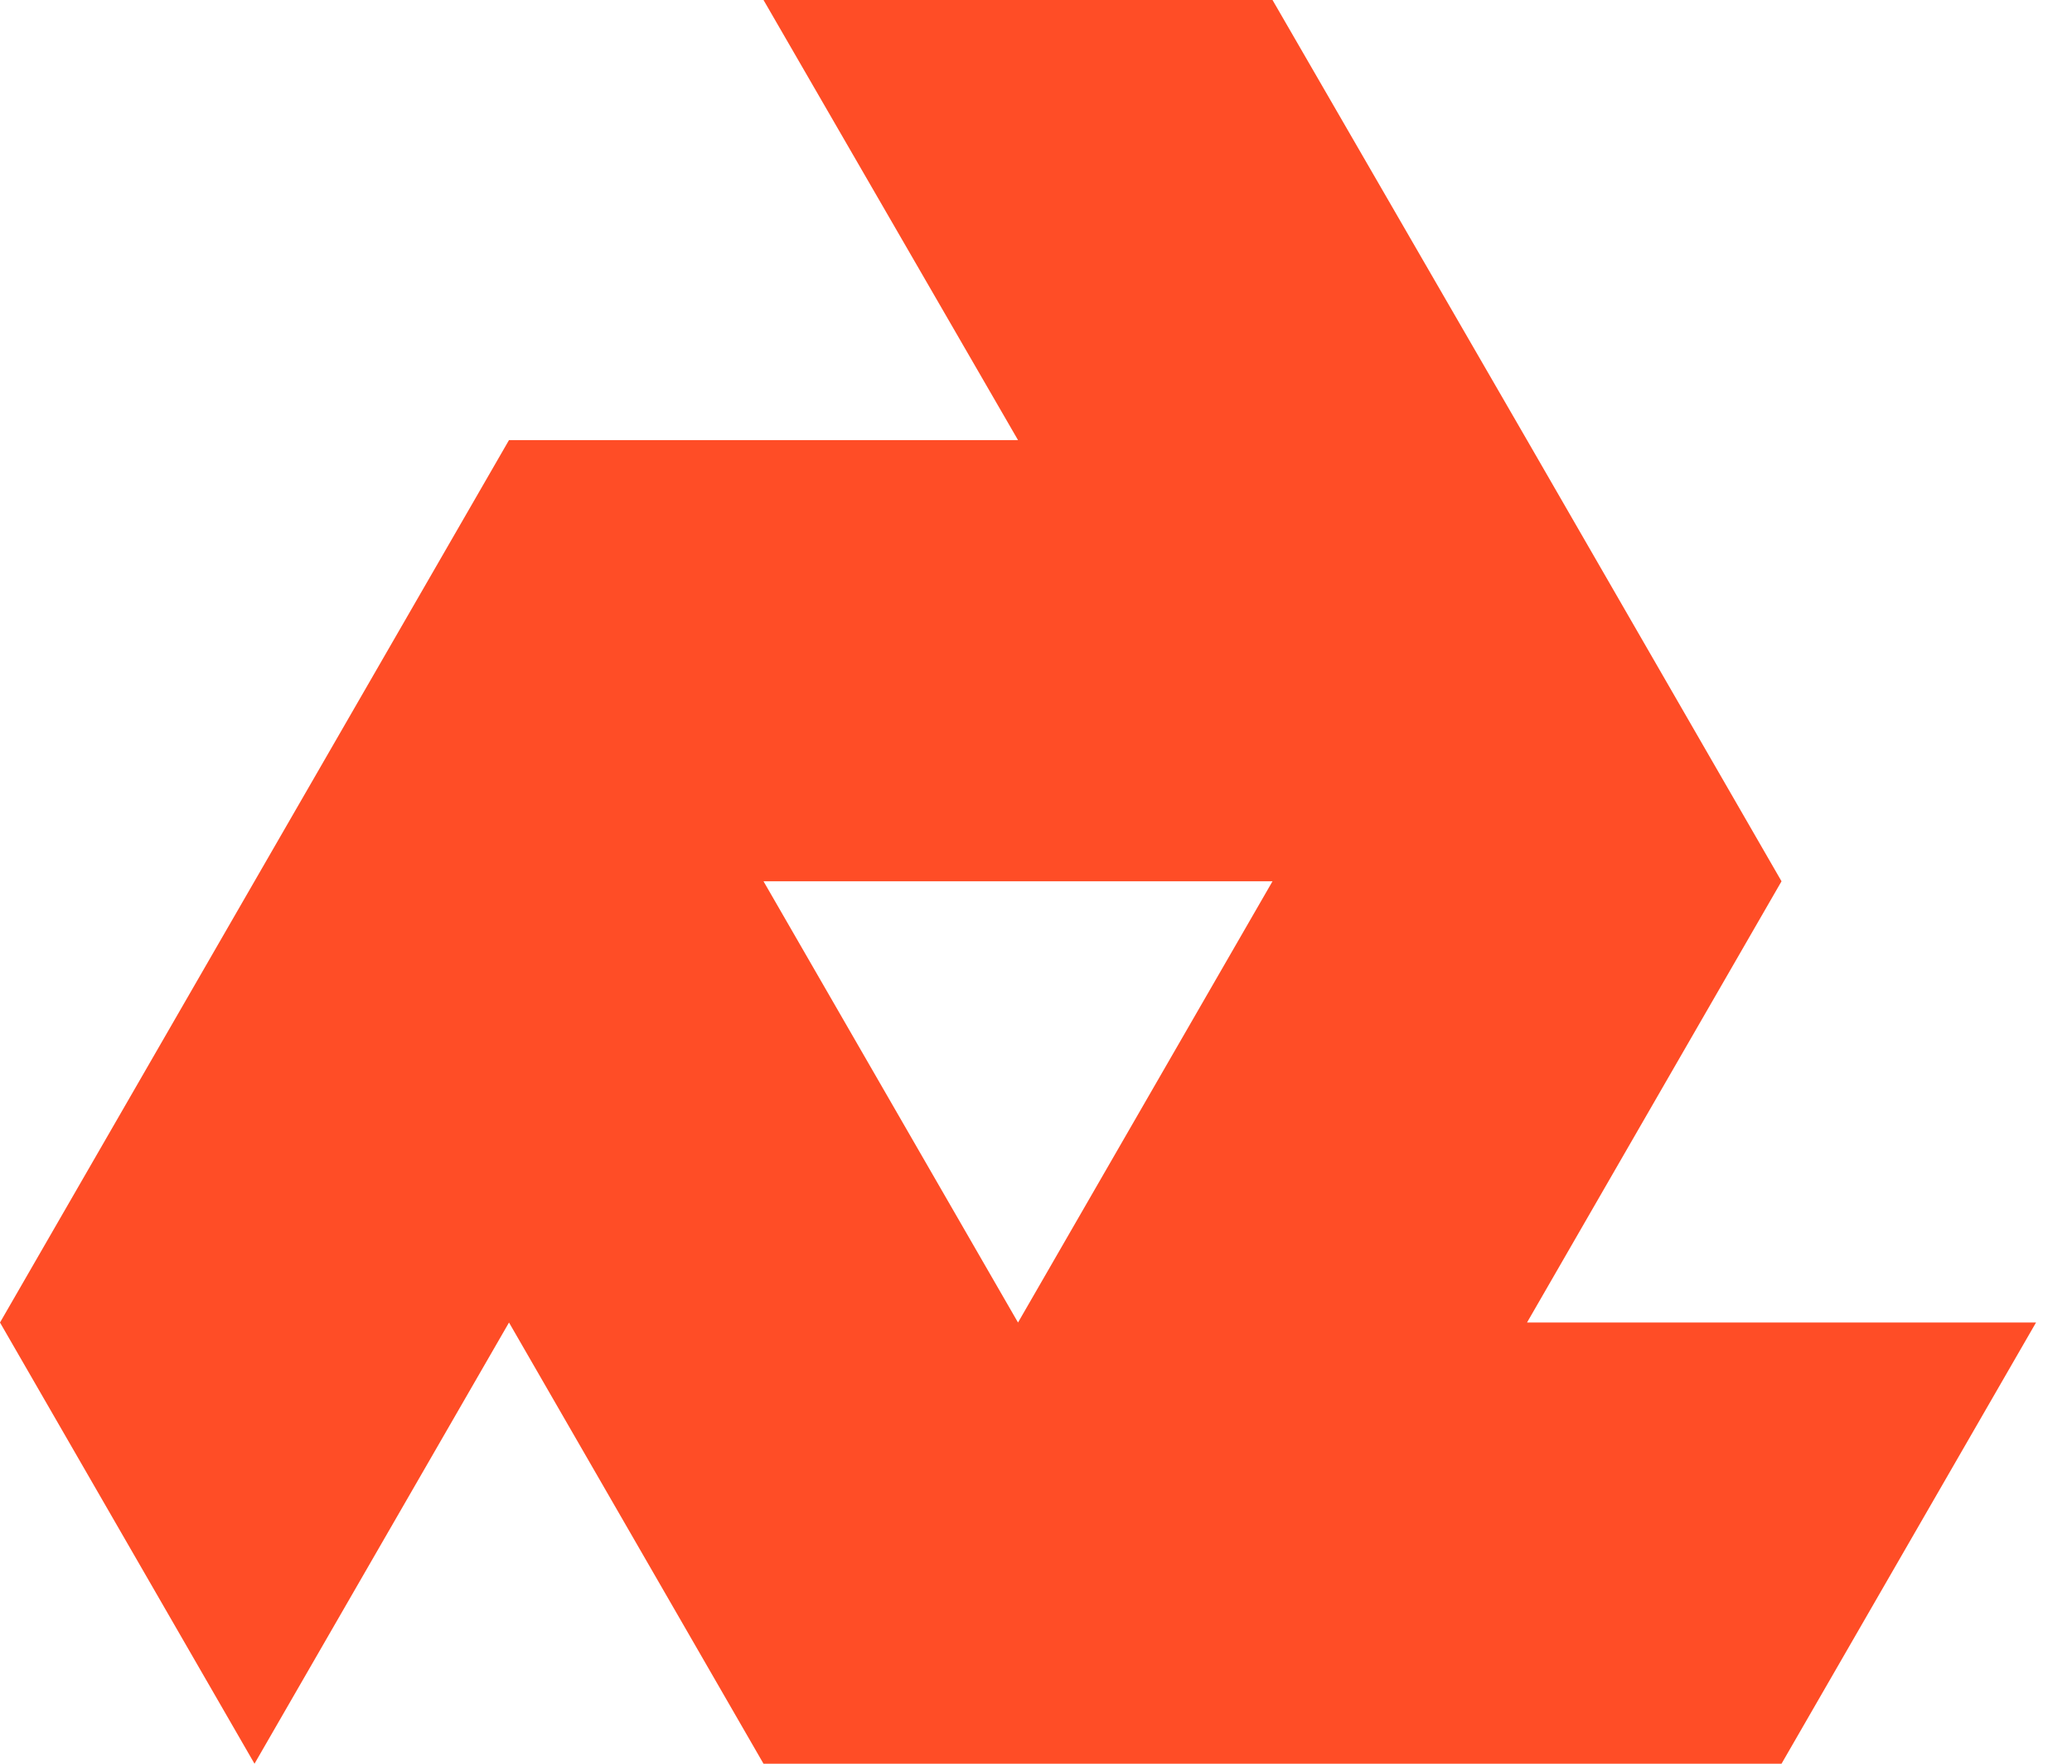 <?xml version="1.0" encoding="UTF-8"?> <svg xmlns="http://www.w3.org/2000/svg" width="47" height="40" viewBox="0 0 47 40" fill="none"><path fill-rule="evenodd" clip-rule="evenodd" d="M17.319 0H28.865L34.638 9.981H23.092L17.319 0ZM11.546 29.994L17.319 40L17.319 40H28.865H40.411L46.184 29.994H34.638L40.411 19.987H28.865L23.092 29.994H23.092L23.092 29.994L17.319 19.987L11.546 29.994ZM40.411 19.987L34.638 9.981H23.092H23.092H11.546L5.773 19.987L11.546 29.994L17.319 19.987H28.865H40.411ZM0 29.994L5.773 40L11.546 29.994L5.773 19.987L0 29.994Z" fill="#FF4D26"></path></svg> 
